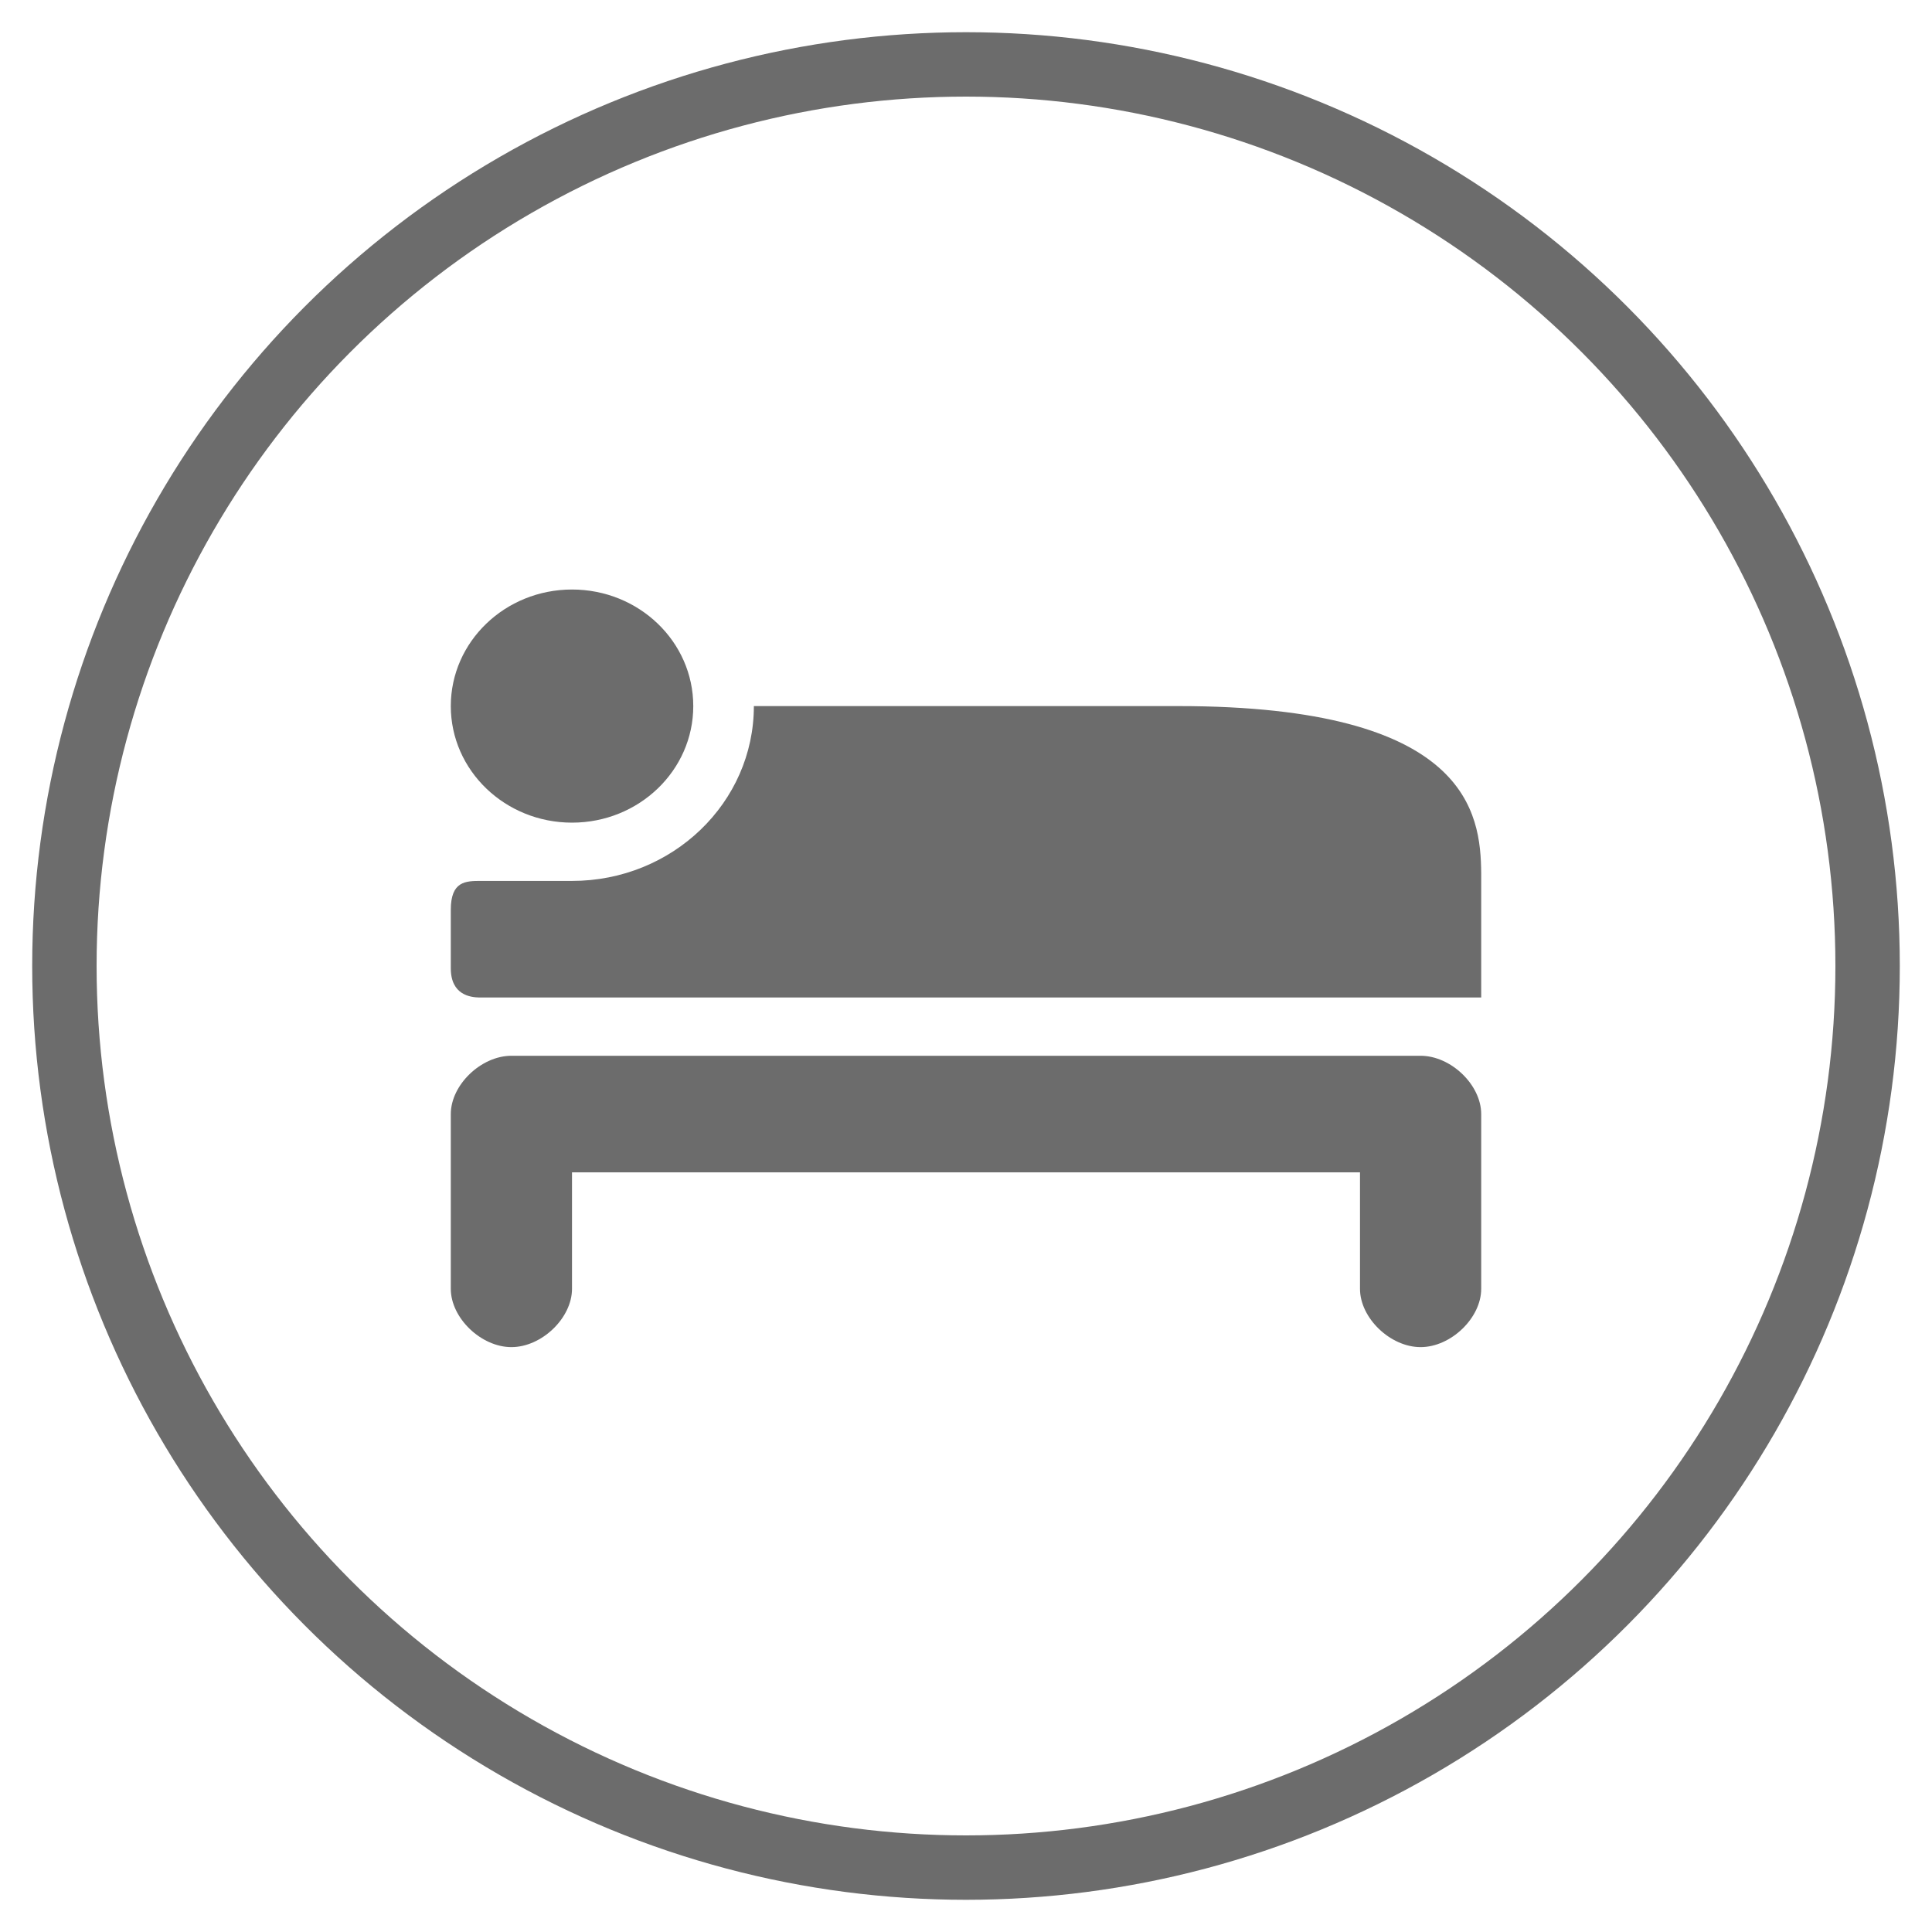 <?xml version="1.0" encoding="UTF-8"?>
<svg width="30px" height="30px" viewBox="0 0 30 30" version="1.1" xmlns="http://www.w3.org/2000/svg" xmlns:xlink="http://www.w3.org/1999/xlink">
    <!-- Generator: Sketch 62 (91390) - https://sketch.com -->
    <title>Page 1</title>
    <desc>Created with Sketch.</desc>
    <g id="Page-1" stroke="none" stroke-width="1" fill="none" fill-rule="evenodd">
        <circle id="Oval-Copy-3" stroke="#6C6C6C" cx="15" cy="15" r="14"></circle>
        <path d="M22.059,16.394 C22.53,16.394 23,16.846 23,17.299 L23,17.299 L23,20.013 C23,20.466 22.529,20.918 22.059,20.918 C21.588,20.918 21.118,20.466 21.118,20.013 L21.118,20.013 L21.118,18.204 L8.882,18.204 L8.882,20.013 C8.882,20.466 8.412,20.918 7.941,20.918 C7.471,20.918 7,20.466 7,20.013 L7,20.013 L7,17.299 C7,16.846 7.471,16.394 7.941,16.394 L7.941,16.394 Z M18.294,10.964 C22.804,10.964 22.992,12.626 23,13.561 L23,15.489 L7.439,15.489 C7.307,15.486 7,15.451 7,15.036 L7,15.036 L7,14.131 C6.999,13.679 7.233,13.679 7.471,13.679 L7.471,13.679 L8.882,13.679 C10.442,13.679 11.706,12.463 11.706,10.964 L11.706,10.964 Z M8.882,9.154 C9.922,9.154 10.765,9.964 10.765,10.964 C10.765,11.964 9.922,12.774 8.882,12.774 C7.843,12.774 7,11.964 7,10.964 C7,9.964 7.843,9.154 8.882,9.154 Z" id="Combined-Shape" fill="#6C6C6C"></path>
    </g>
</svg>

